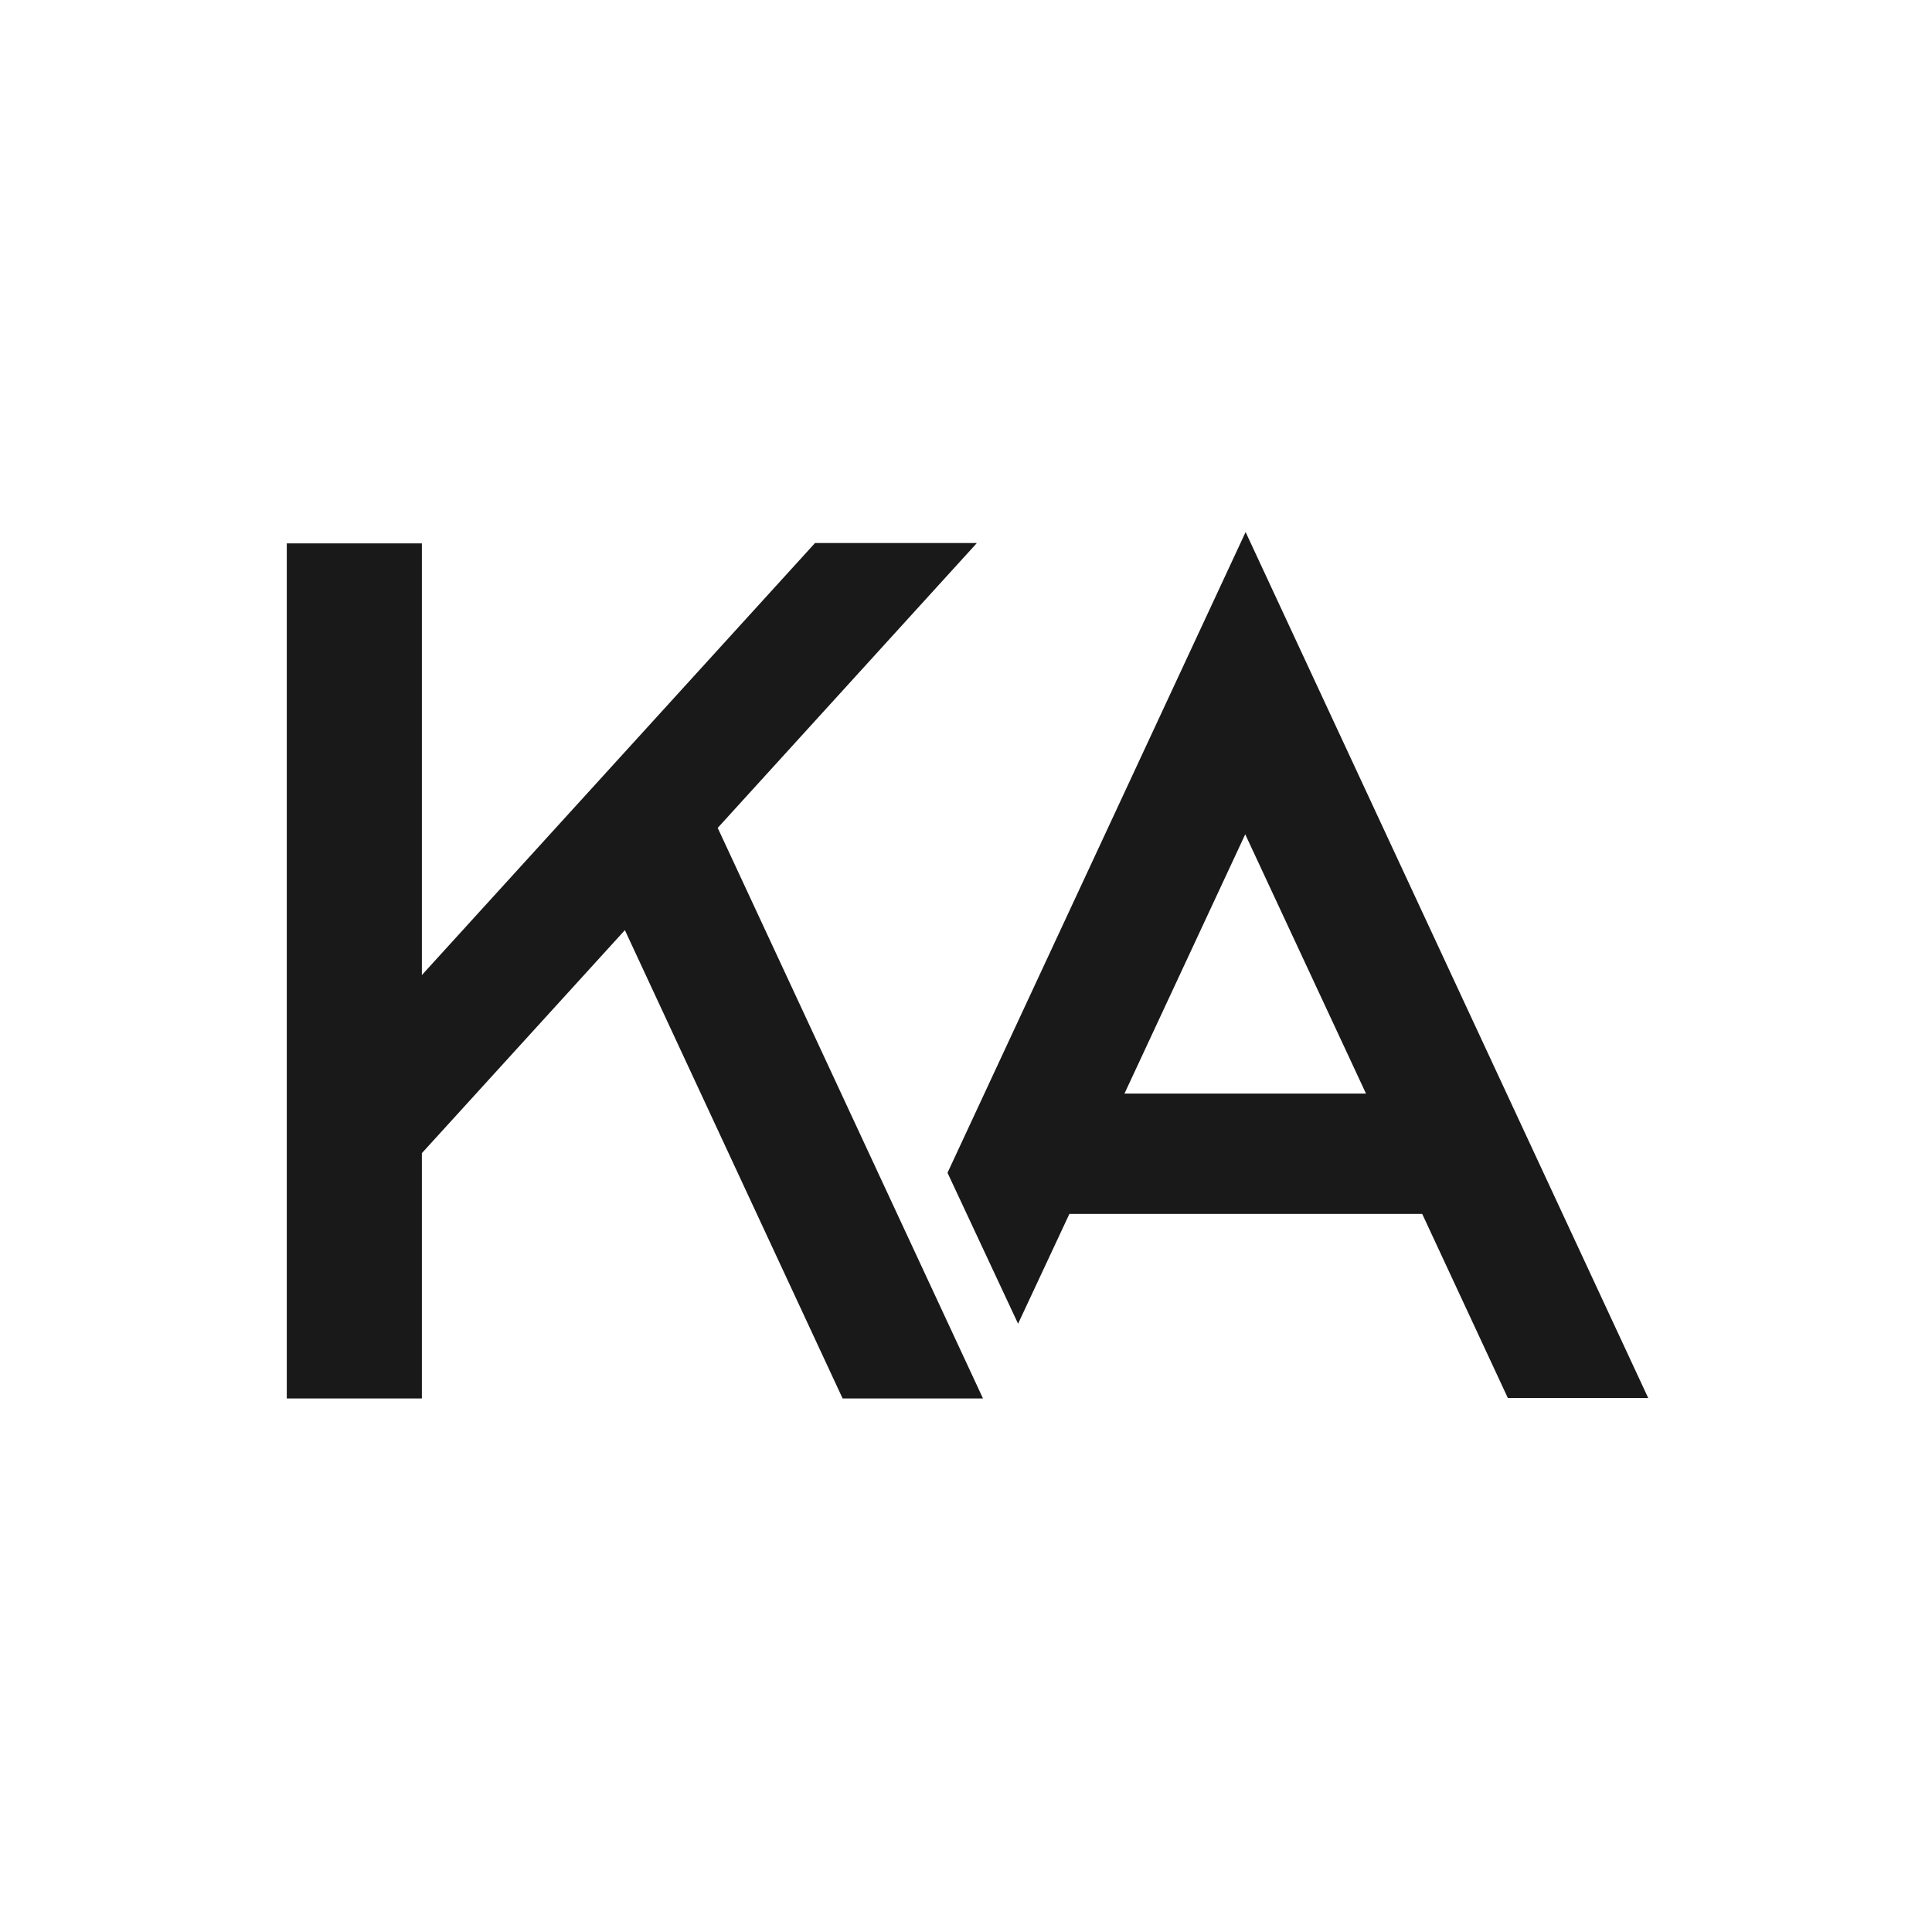 <svg xmlns="http://www.w3.org/2000/svg" viewBox="0 0 512 512" width="512" height="512">
  <path fill="#fff" d="M0 0h512v512H0z"></path>
  <g fill="#191919">
    <path d="M399.6 370.5h37.2L330.1 141l-79 169.8 18.7 40 13.6-29.1h93.5l22.7 48.8ZM298 289.8l32-68.7 32 68.7h-64Z"/>
    <path d="M258.8 143.9H216L111.8 258.4V144H76v226.6h35.8v-65l53.8-59.1 57.7 124.1h37.2l-70.3-151.2 68.6-75.4Z"/>
  </g>
</svg>
